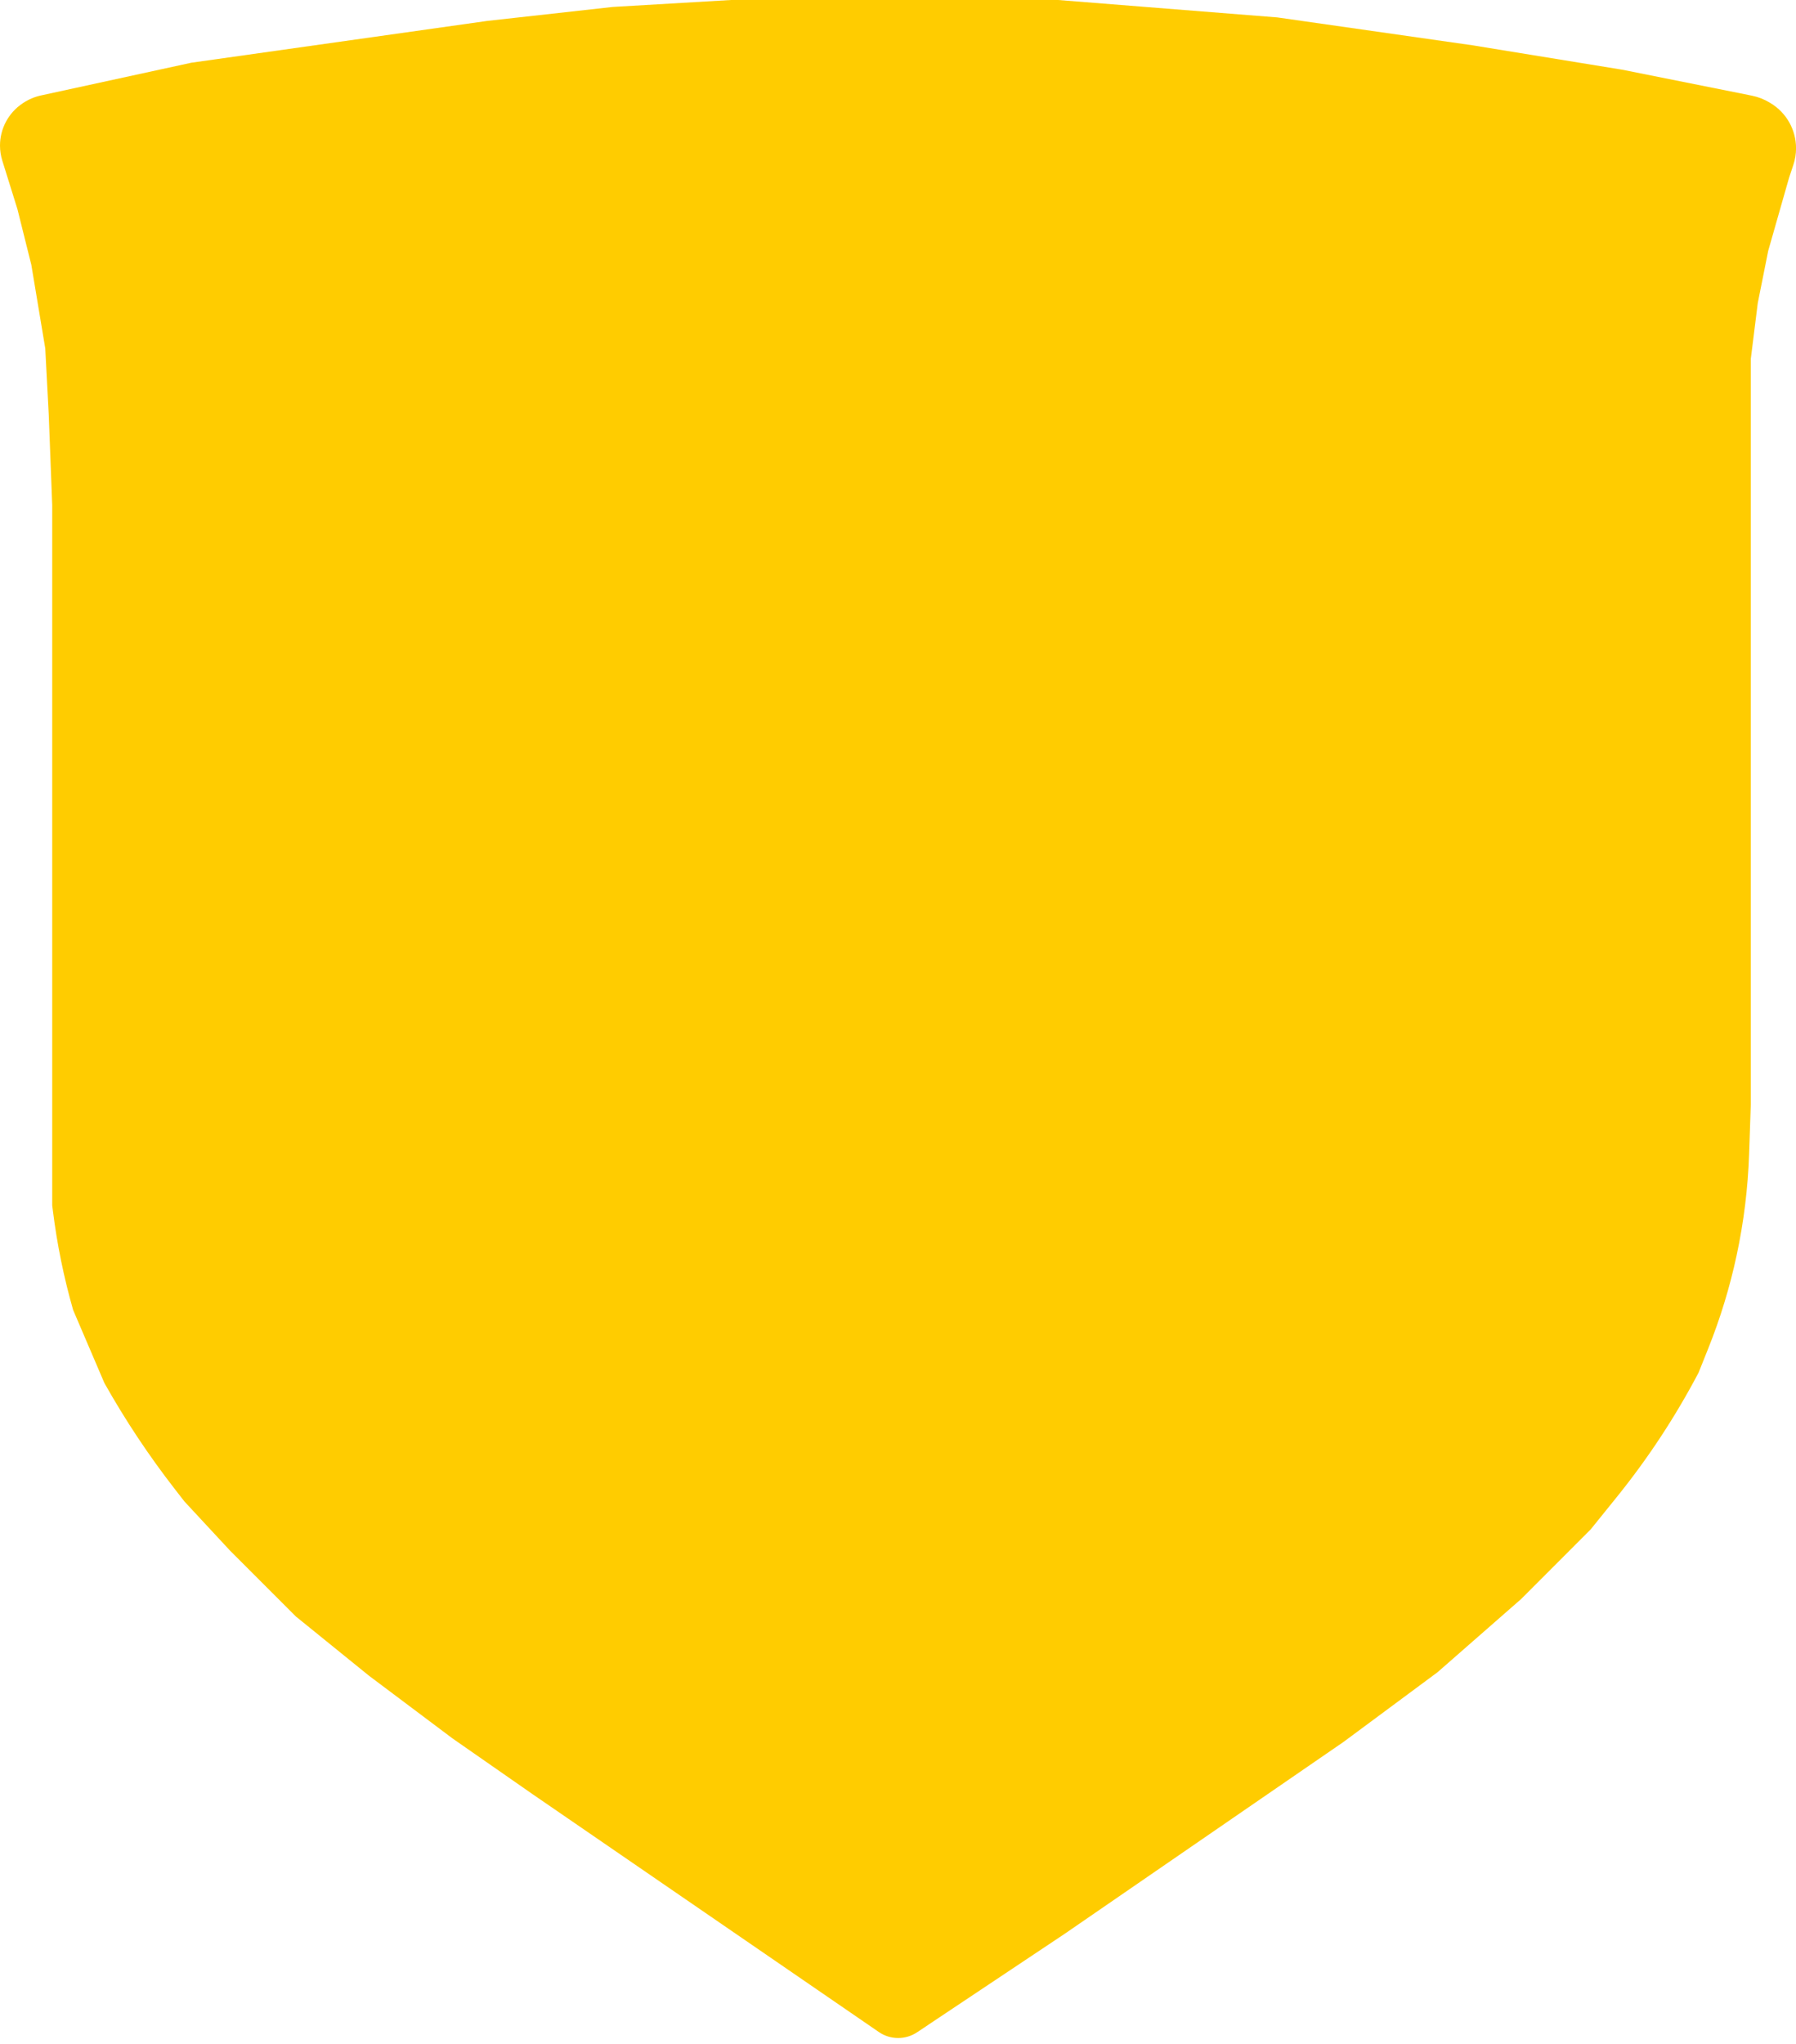 <?xml version="1.0" encoding="UTF-8"?> <svg xmlns="http://www.w3.org/2000/svg" width="80" height="91" viewBox="0 0 80 91" fill="none"> <path d="M0 6.481C0 5.727 0.377 5.023 1.004 4.604L1.031 4.586C1.272 4.426 1.541 4.312 1.824 4.25L8.527 2.792L21.706 0.931L27.288 0.31L32.559 0H47.133L56.901 0.776L65.583 2.016L72.25 3.102L78.036 4.26C78.311 4.315 78.575 4.417 78.815 4.561L78.865 4.591C79.571 5.015 80.002 5.777 80.002 6.6C80.002 6.852 79.962 7.102 79.882 7.341L79.692 7.911L78.762 11.168L78.297 13.495L77.987 15.977V49.171L77.91 51.404C77.858 52.911 77.673 54.412 77.357 55.887C77.054 57.302 76.632 58.688 76.094 60.032L75.661 61.115C74.63 63.075 73.41 64.93 72.019 66.653L70.855 68.095L67.754 71.198L64.033 74.455L59.847 77.557L54.885 80.97L47.443 86.089L40.849 90.487C40.599 90.653 40.306 90.742 40.007 90.742C39.7 90.742 39.401 90.649 39.148 90.476L23.722 79.884L20.156 77.402L16.435 74.61L13.179 71.973L10.233 69.026L8.217 66.854L7.794 66.31C6.631 64.814 5.58 63.233 4.651 61.581L3.256 58.323C2.843 56.877 2.542 55.402 2.356 53.91L2.326 53.67V49.171V22.492L2.171 18.459L2.016 15.511L1.395 11.789L0.775 9.307L0.103 7.154C0.035 6.936 0 6.709 0 6.481Z" fill="#FFCC00"></path> </svg> 